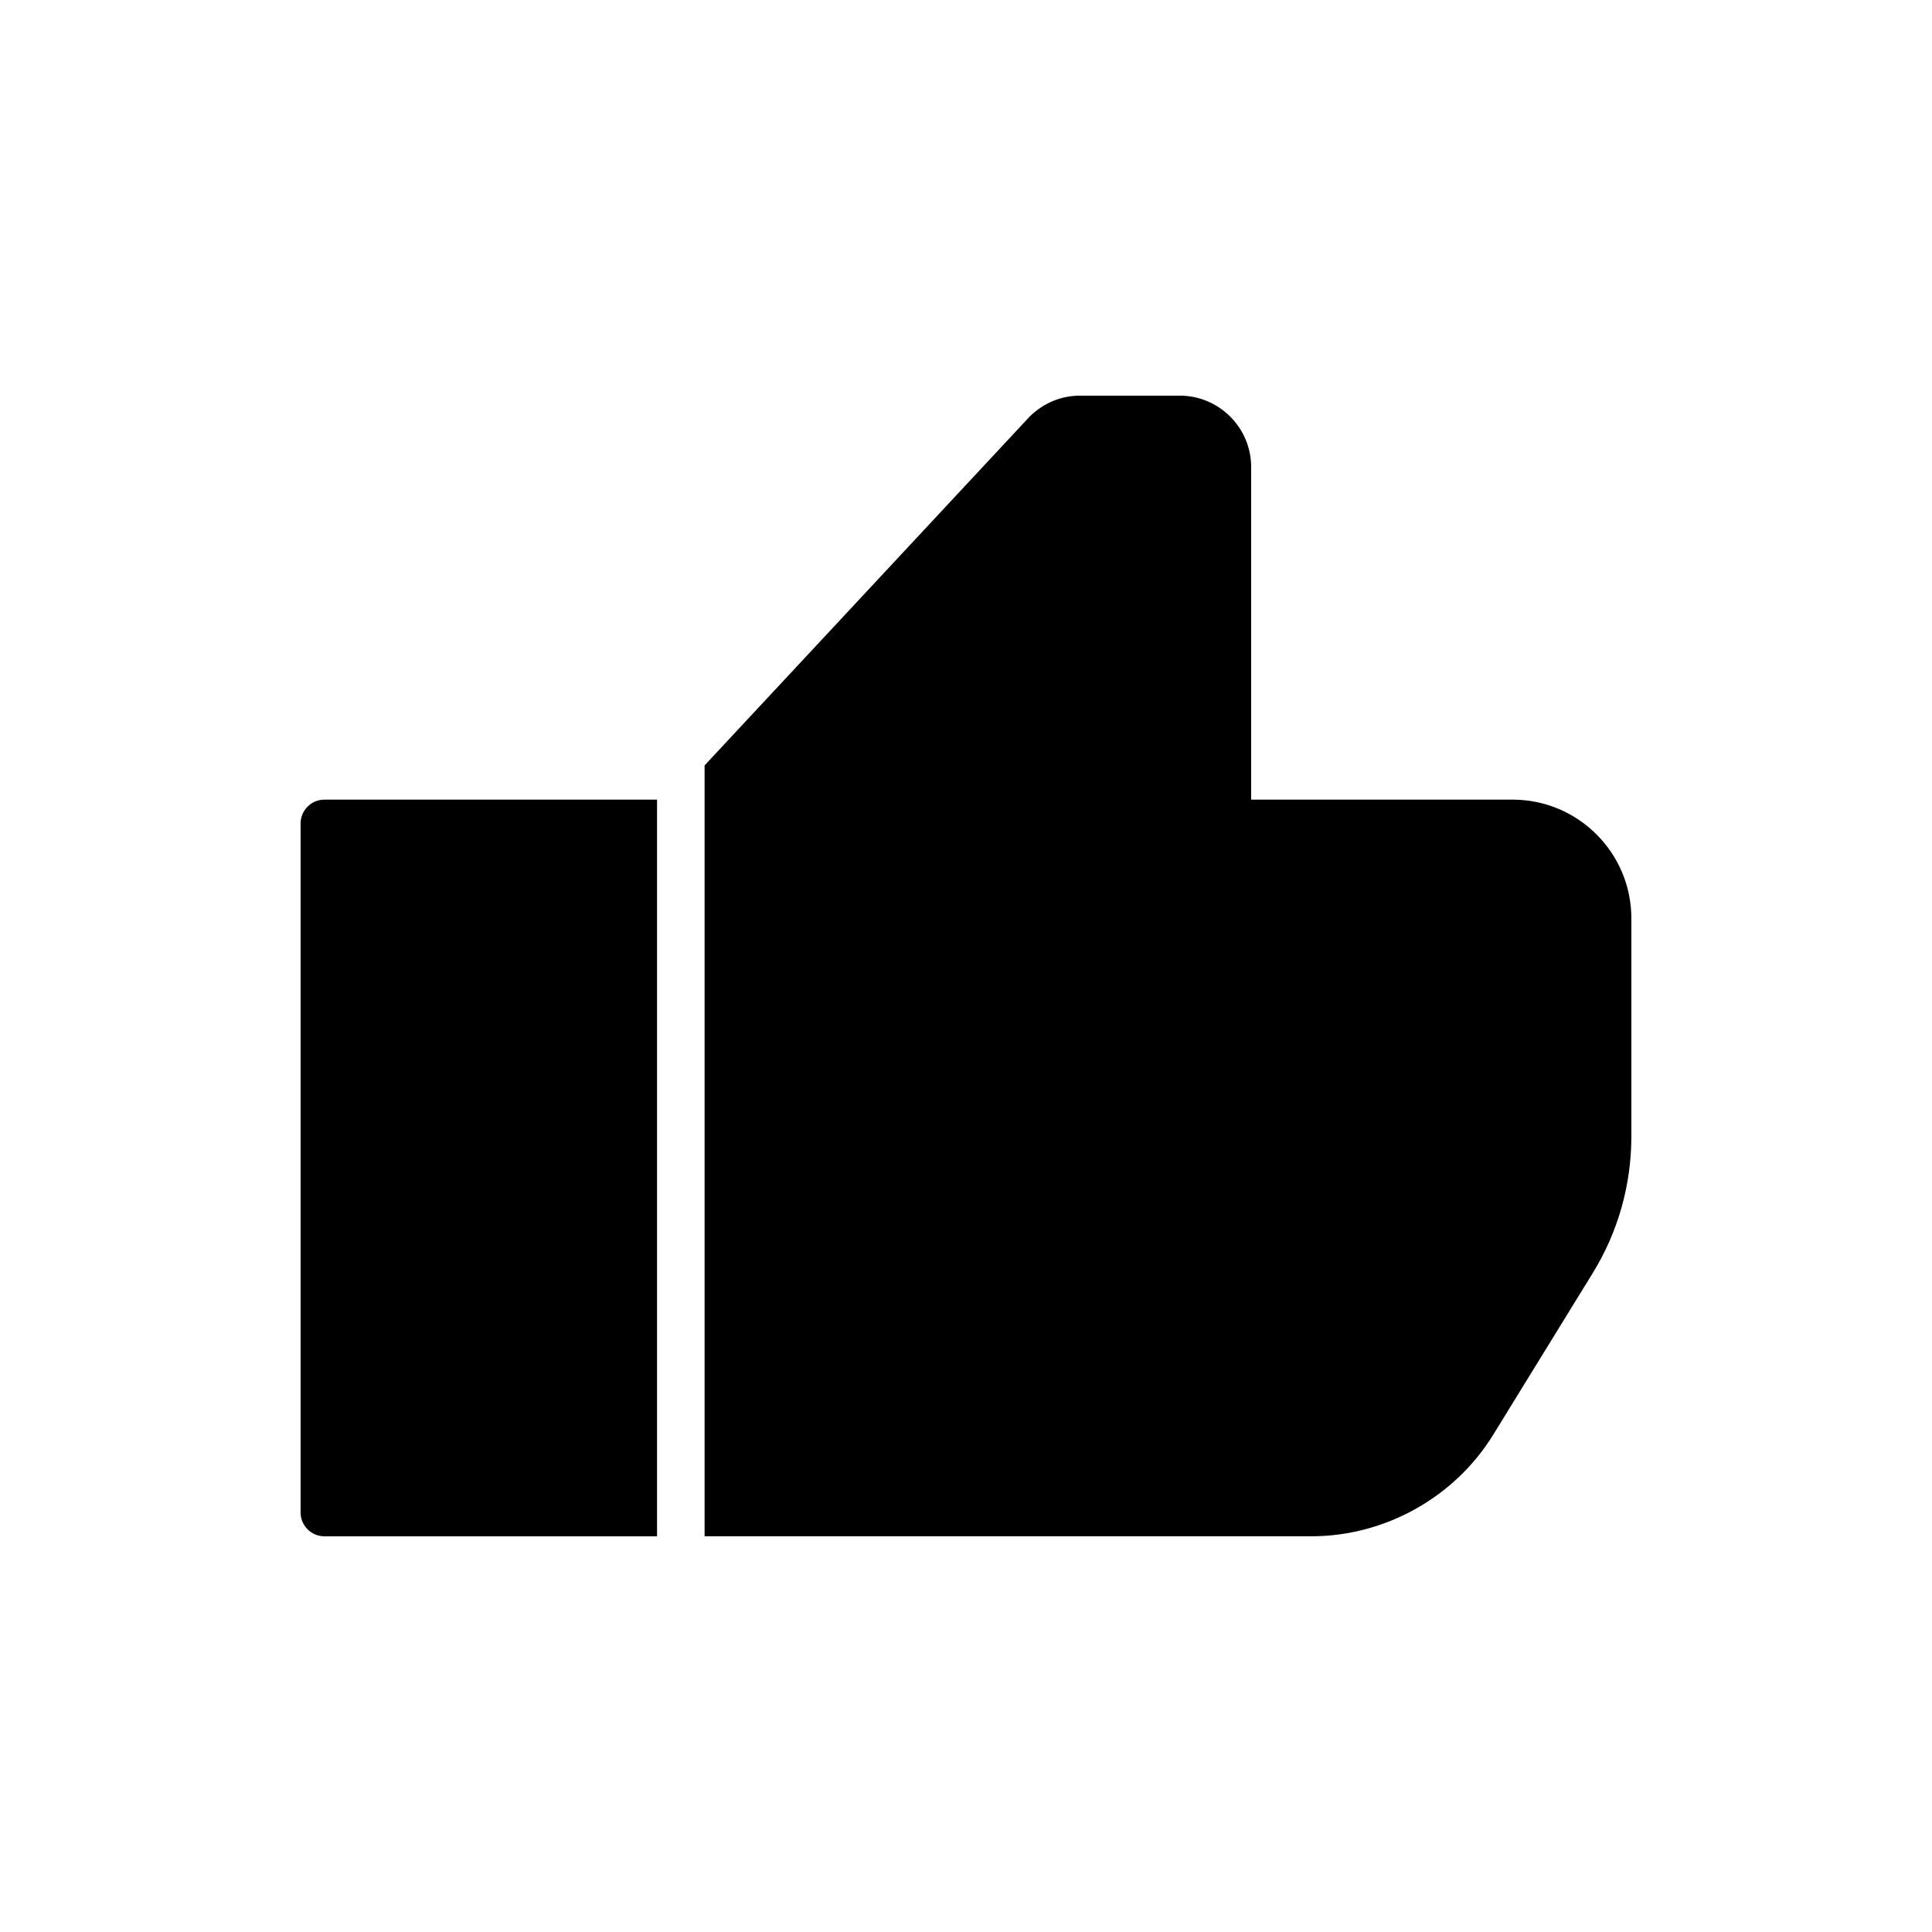 <?xml version="1.0" encoding="UTF-8"?>
<!-- Uploaded to: ICON Repo, www.iconrepo.com, Generator: ICON Repo Mixer Tools -->
<svg fill="#000000" width="800px" height="800px" version="1.1" viewBox="144 144 512 512" xmlns="http://www.w3.org/2000/svg">
 <g>
  <path d="m223.66 362.21v182.63c0 3.465 2.836 6.297 6.297 6.297h88.168v-195.22l-88.168-0.004c-3.461 0-6.297 2.836-6.297 6.297z"/>
  <path d="m544.84 355.91h-69.273v-88.164c0-10.391-8.504-18.895-18.895-18.895h-26.453c-4.848 0-9.508 1.828-13.289 5.481l-86.207 92.512v204.29h160.78c19.52 0 38.035-10.328 48.238-26.953l26.324-42.762c6.734-10.895 10.262-23.426 10.262-36.273v-57.75c0-17.379-14.109-31.488-31.488-31.488z"/>
 </g>
</svg>